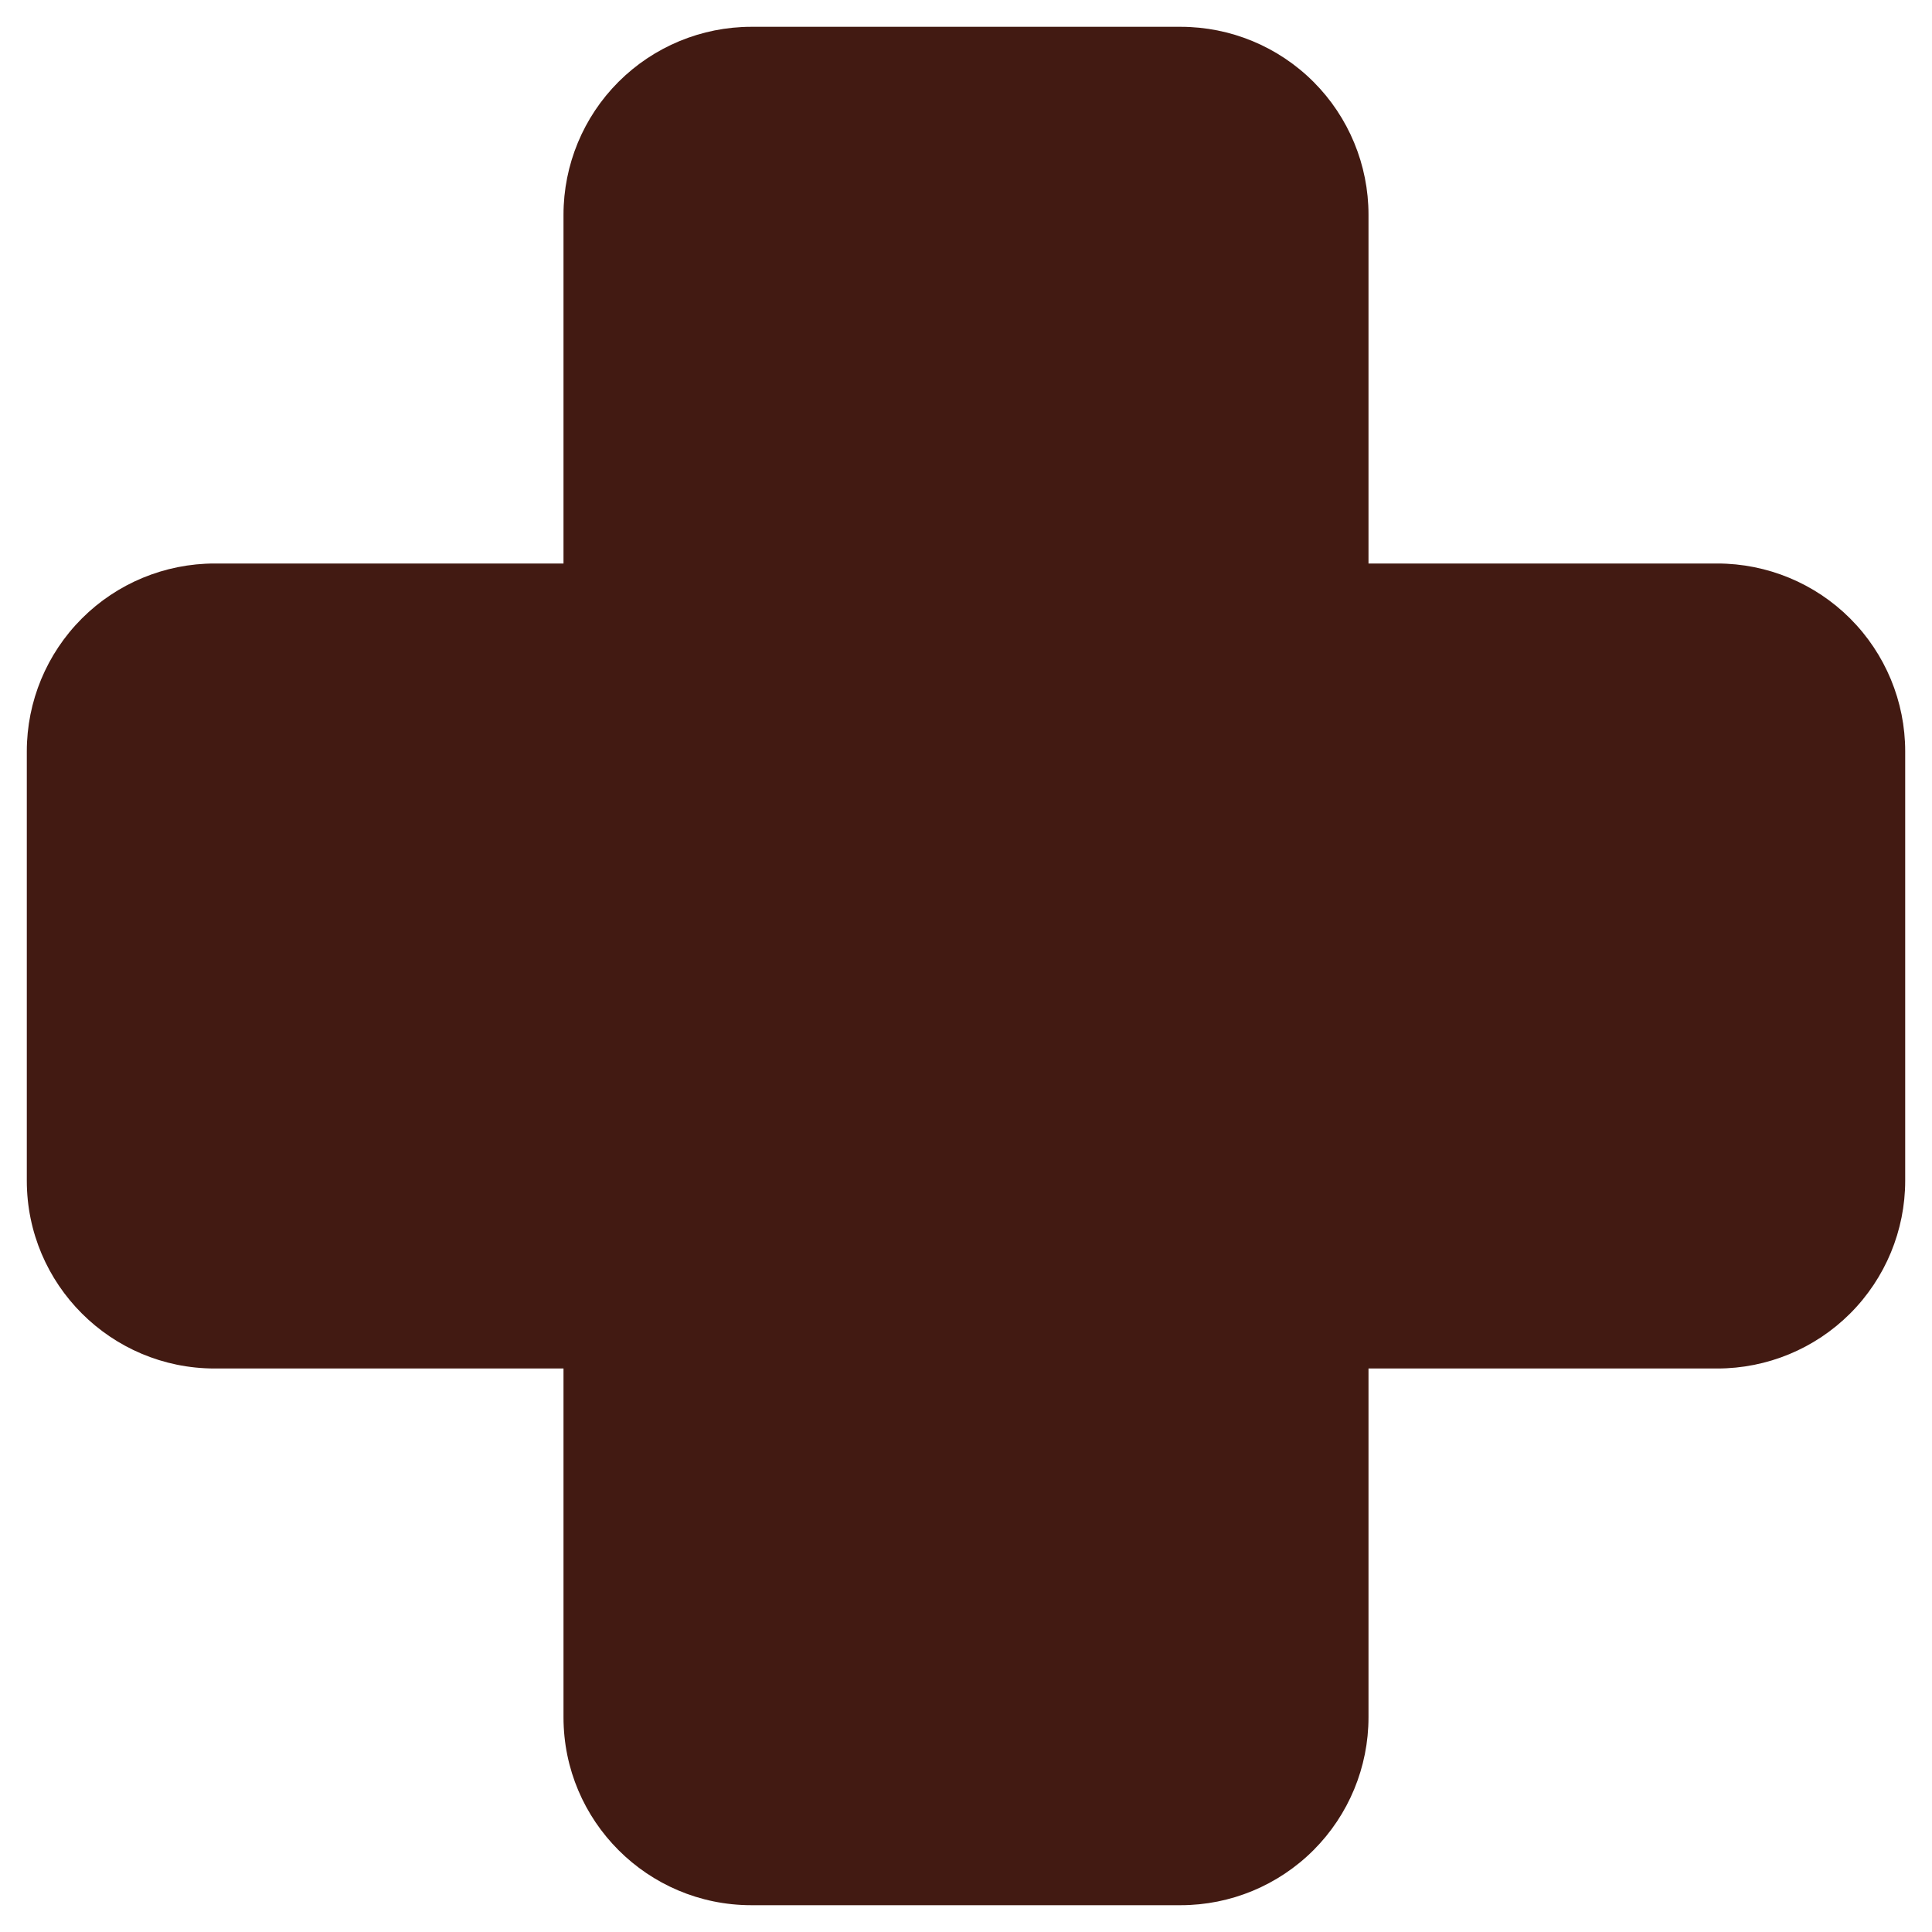 <svg width="24" height="24" viewBox="0 0 24 24" fill="none" xmlns="http://www.w3.org/2000/svg">
<path d="M9.333 0.333C8.715 0.333 8.121 0.579 7.683 1.017C7.246 1.454 7 2.048 7 2.667V7H2.667C2.048 7 1.454 7.246 1.017 7.683C0.579 8.121 0.333 8.714 0.333 9.333V14.667C0.333 15.955 1.379 17 2.667 17H7V21.333C7 22.621 8.045 23.667 9.333 23.667H14.667C15.286 23.667 15.879 23.421 16.317 22.983C16.754 22.546 17 21.952 17 21.333V17H21.333C21.952 17 22.546 16.754 22.983 16.317C23.421 15.879 23.667 15.285 23.667 14.667V9.333C23.667 8.714 23.421 8.121 22.983 7.683C22.546 7.246 21.952 7 21.333 7H17V2.667C17 2.048 16.754 1.454 16.317 1.017C15.879 0.579 15.286 0.333 14.667 0.333H9.333Z" fill="#421A12"/>
</svg>
